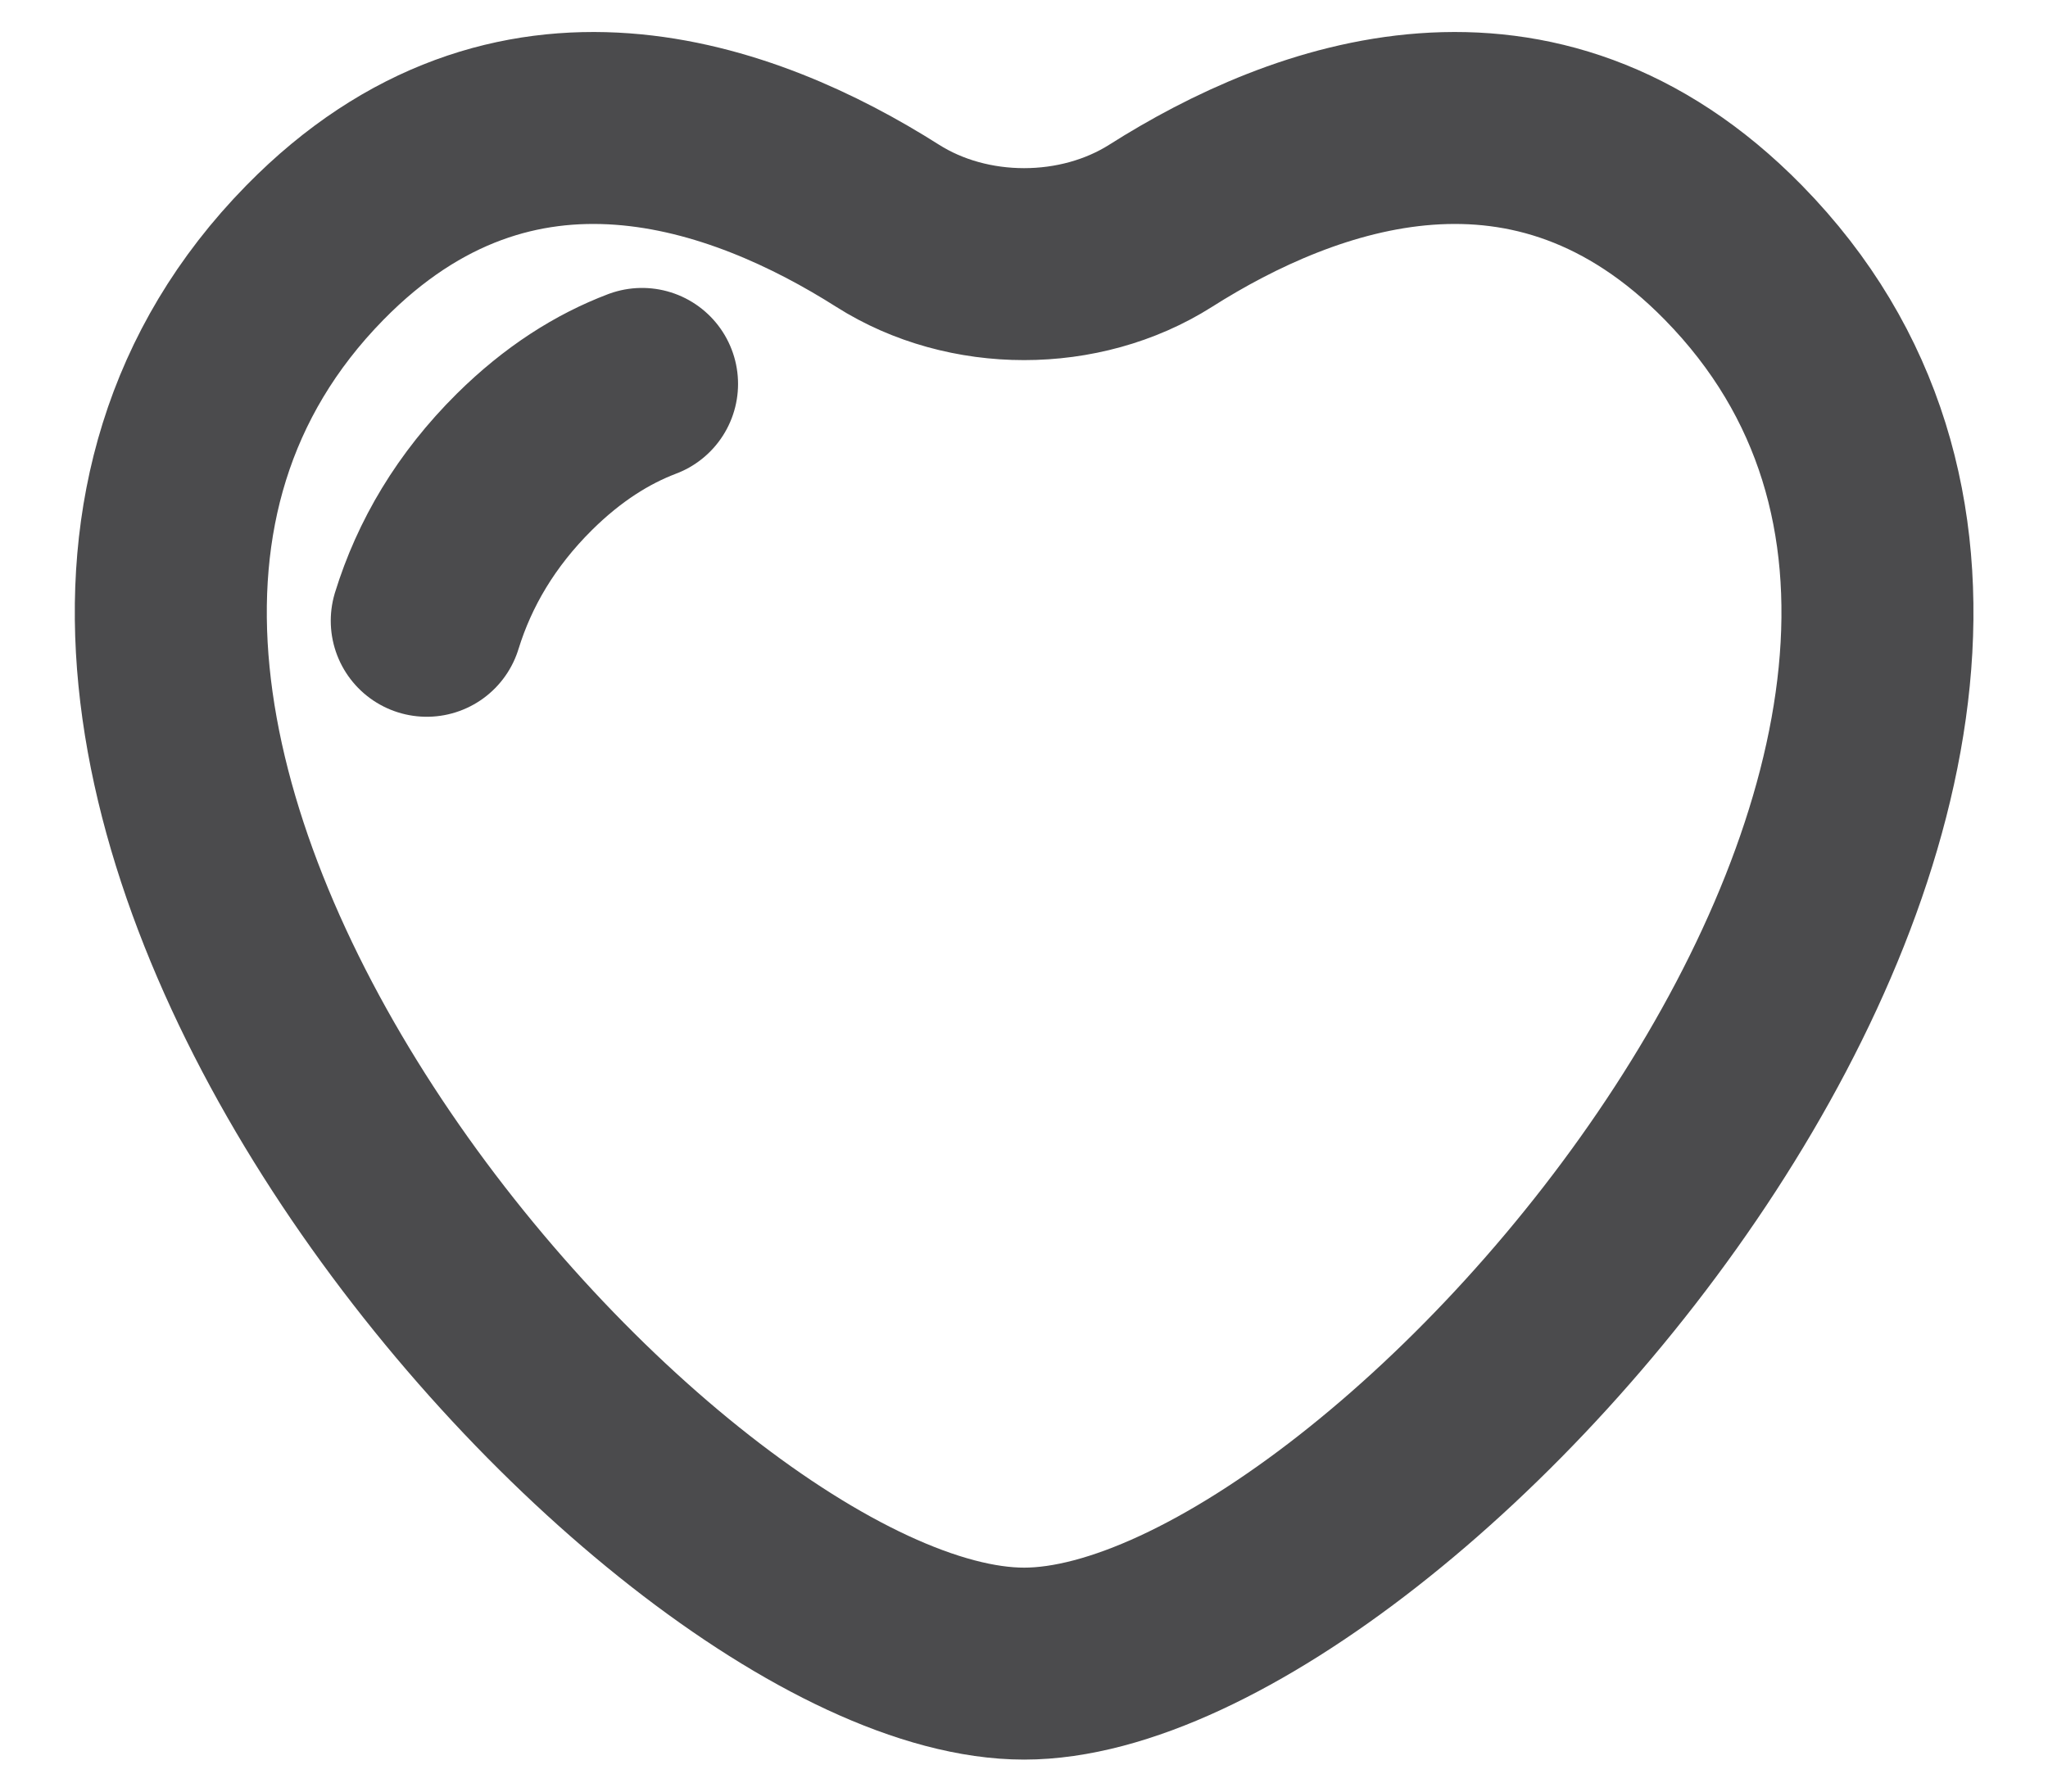 <svg width="16" height="14" viewBox="0 0 16 14" fill="none" xmlns="http://www.w3.org/2000/svg">
<g id="Heart 2">
<path id="Vector" d="M3.334 4.851C3.472 4.404 3.719 3.984 4.097 3.609C4.396 3.313 4.705 3.118 5.016 3M9.068 1.764C10.184 1.056 11.986 0.387 13.542 1.974C17.236 5.741 10.901 13 8.001 13C5.101 13 -1.234 5.741 2.46 1.974C4.016 0.387 5.818 1.056 6.934 1.764C7.564 2.164 8.437 2.164 9.068 1.764Z" stroke="#4B4B4D" stroke-width="1.5" stroke-linecap="round"/>
</g>
</svg>
